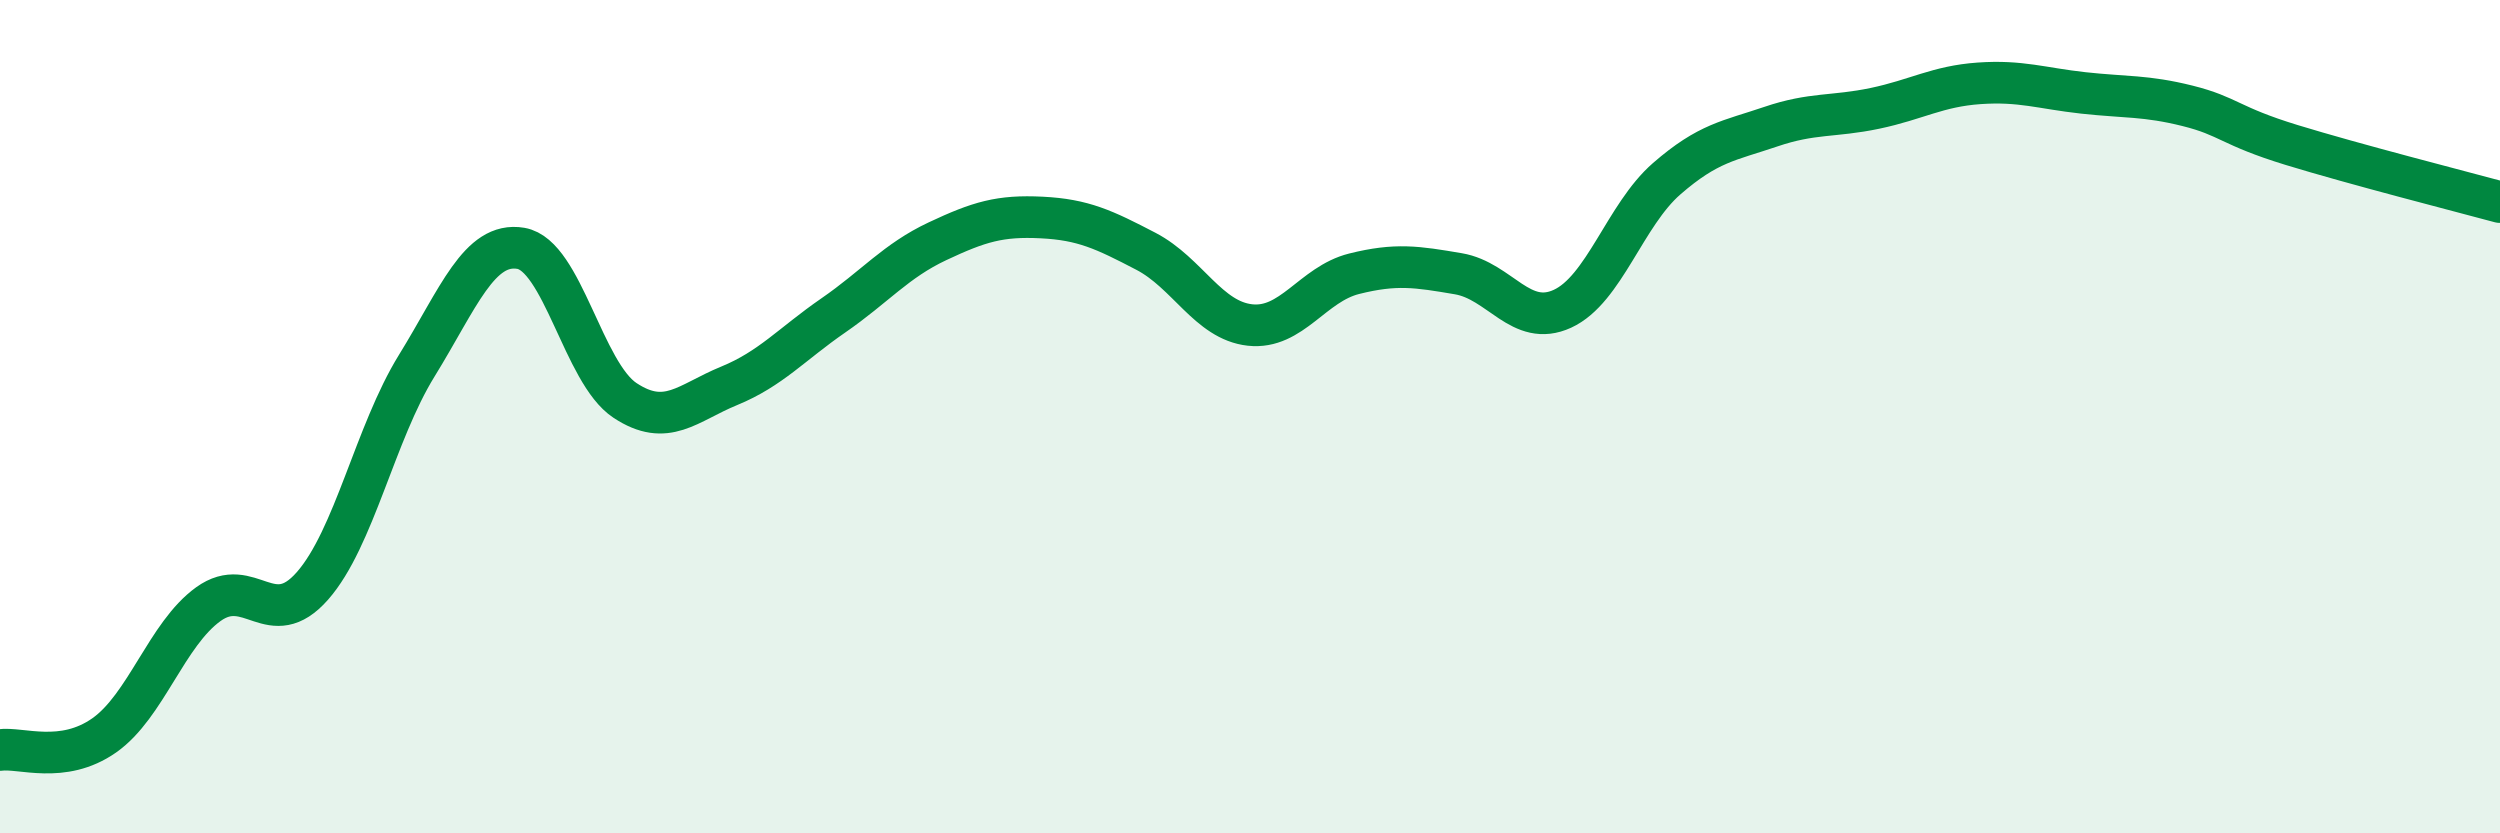 
    <svg width="60" height="20" viewBox="0 0 60 20" xmlns="http://www.w3.org/2000/svg">
      <path
        d="M 0,18 C 0.5,17.93 1.5,18.35 2.5,17.65 C 3.5,16.95 4,15.22 5,14.5 C 6,13.78 6.5,15.2 7.5,14.06 C 8.5,12.92 9,10.4 10,8.78 C 11,7.16 11.5,5.79 12.5,5.96 C 13.5,6.13 14,8.95 15,9.61 C 16,10.27 16.5,9.67 17.5,9.26 C 18.5,8.85 19,8.26 20,7.57 C 21,6.88 21.5,6.26 22.5,5.79 C 23.5,5.32 24,5.17 25,5.22 C 26,5.27 26.5,5.51 27.5,6.03 C 28.5,6.55 29,7.69 30,7.8 C 31,7.91 31.5,6.82 32.5,6.57 C 33.5,6.32 34,6.4 35,6.57 C 36,6.74 36.5,7.87 37.5,7.41 C 38.5,6.95 39,5.16 40,4.29 C 41,3.42 41.5,3.38 42.5,3.04 C 43.5,2.7 44,2.81 45,2.6 C 46,2.39 46.5,2.07 47.5,2 C 48.5,1.93 49,2.12 50,2.23 C 51,2.34 51.5,2.29 52.5,2.54 C 53.5,2.79 53.5,3.02 55,3.48 C 56.5,3.94 59,4.58 60,4.85L60 20L0 20Z"
        fill="#008740"
        opacity="0.1"
        stroke-linecap="round"
        stroke-linejoin="round"
      />
      <path
        d="M 0,18 C 0.5,17.93 1.5,18.35 2.5,17.65 C 3.5,16.95 4,15.22 5,14.5 C 6,13.78 6.5,15.2 7.5,14.06 C 8.5,12.92 9,10.4 10,8.78 C 11,7.16 11.5,5.79 12.5,5.96 C 13.5,6.13 14,8.95 15,9.61 C 16,10.27 16.5,9.67 17.5,9.26 C 18.5,8.85 19,8.26 20,7.57 C 21,6.88 21.5,6.26 22.5,5.79 C 23.5,5.32 24,5.17 25,5.22 C 26,5.27 26.5,5.51 27.5,6.03 C 28.5,6.55 29,7.69 30,7.8 C 31,7.91 31.5,6.82 32.5,6.57 C 33.5,6.32 34,6.4 35,6.57 C 36,6.74 36.5,7.87 37.5,7.41 C 38.5,6.95 39,5.16 40,4.29 C 41,3.42 41.5,3.38 42.5,3.04 C 43.5,2.7 44,2.81 45,2.6 C 46,2.39 46.5,2.07 47.5,2 C 48.5,1.93 49,2.12 50,2.23 C 51,2.34 51.5,2.29 52.5,2.54 C 53.5,2.79 53.5,3.02 55,3.48 C 56.5,3.94 59,4.58 60,4.85"
        stroke="#008740"
        stroke-width="1"
        fill="none"
        stroke-linecap="round"
        stroke-linejoin="round"
      />
    </svg>
  